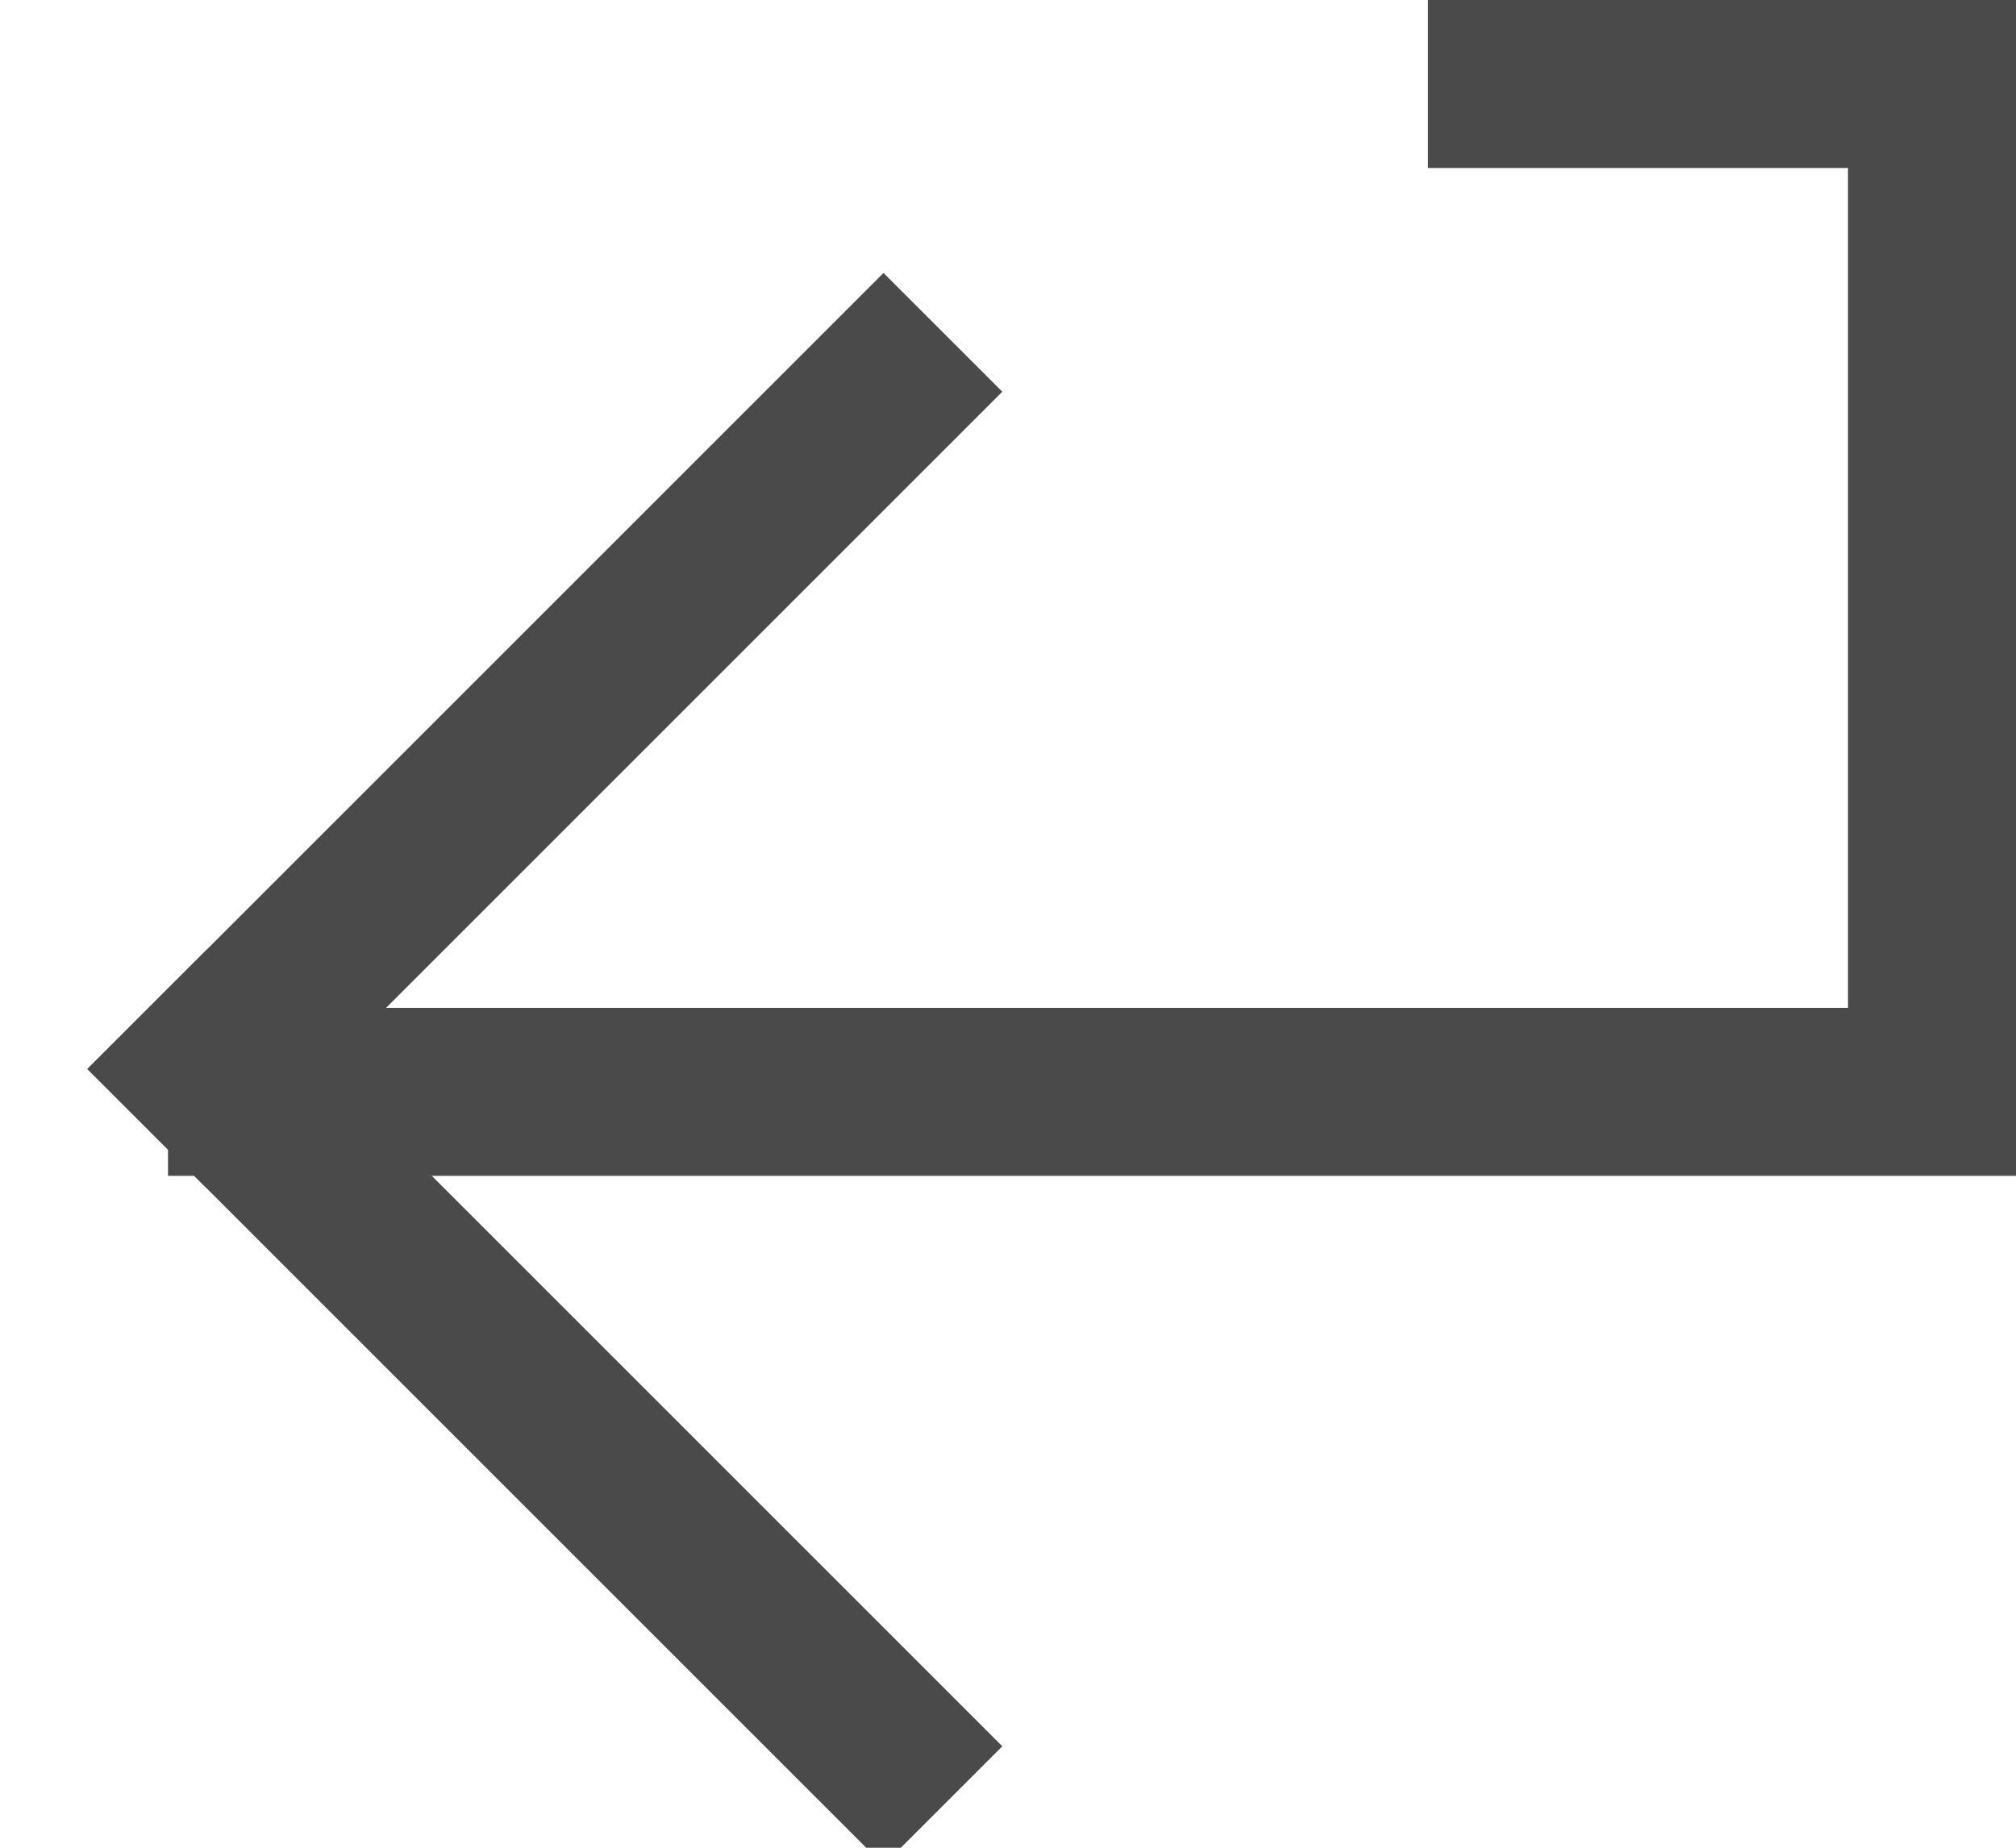 <?xml version="1.0" encoding="UTF-8" standalone="no"?>
<svg width="12px" height="11px" viewBox="0 0 12 11" version="1.1" xmlns="http://www.w3.org/2000/svg" xmlns:xlink="http://www.w3.org/1999/xlink">
    <!-- Generator: sketchtool 39.1 (31720) - http://www.bohemiancoding.com/sketch -->
    <title>B542A09B-DBBF-41D4-A5FD-D05EE1E6BBC4</title>
    <desc>Created with sketchtool.</desc>
    <defs></defs>
    <g id="Create-group" stroke="none" stroke-width="1" fill="none" fill-rule="evenodd">
        <g id="Chat-Directory-search-result-ID" transform="translate(-553, -97)" stroke="#4A4A4A">
            <g id="icon_return" transform="translate(554, 97)">
                <polyline id="Rectangle" points="7.5 0.5 10.5 0.5 10.5 6.5 0 6.5"></polyline>
                <g id="Group" transform="translate(0, 1.955)" stroke-linecap="square">
                    <path d="M0.227,4.409 L4.259,0.377" id="Line"></path>
                    <path d="M0.227,8.441 L4.259,4.409" id="Line-Copy-7" transform="translate(2.243, 6.425) scale(1, -1) translate(-2.243, -6.425) "></path>
                </g>
            </g>
        </g>
    </g>
</svg>